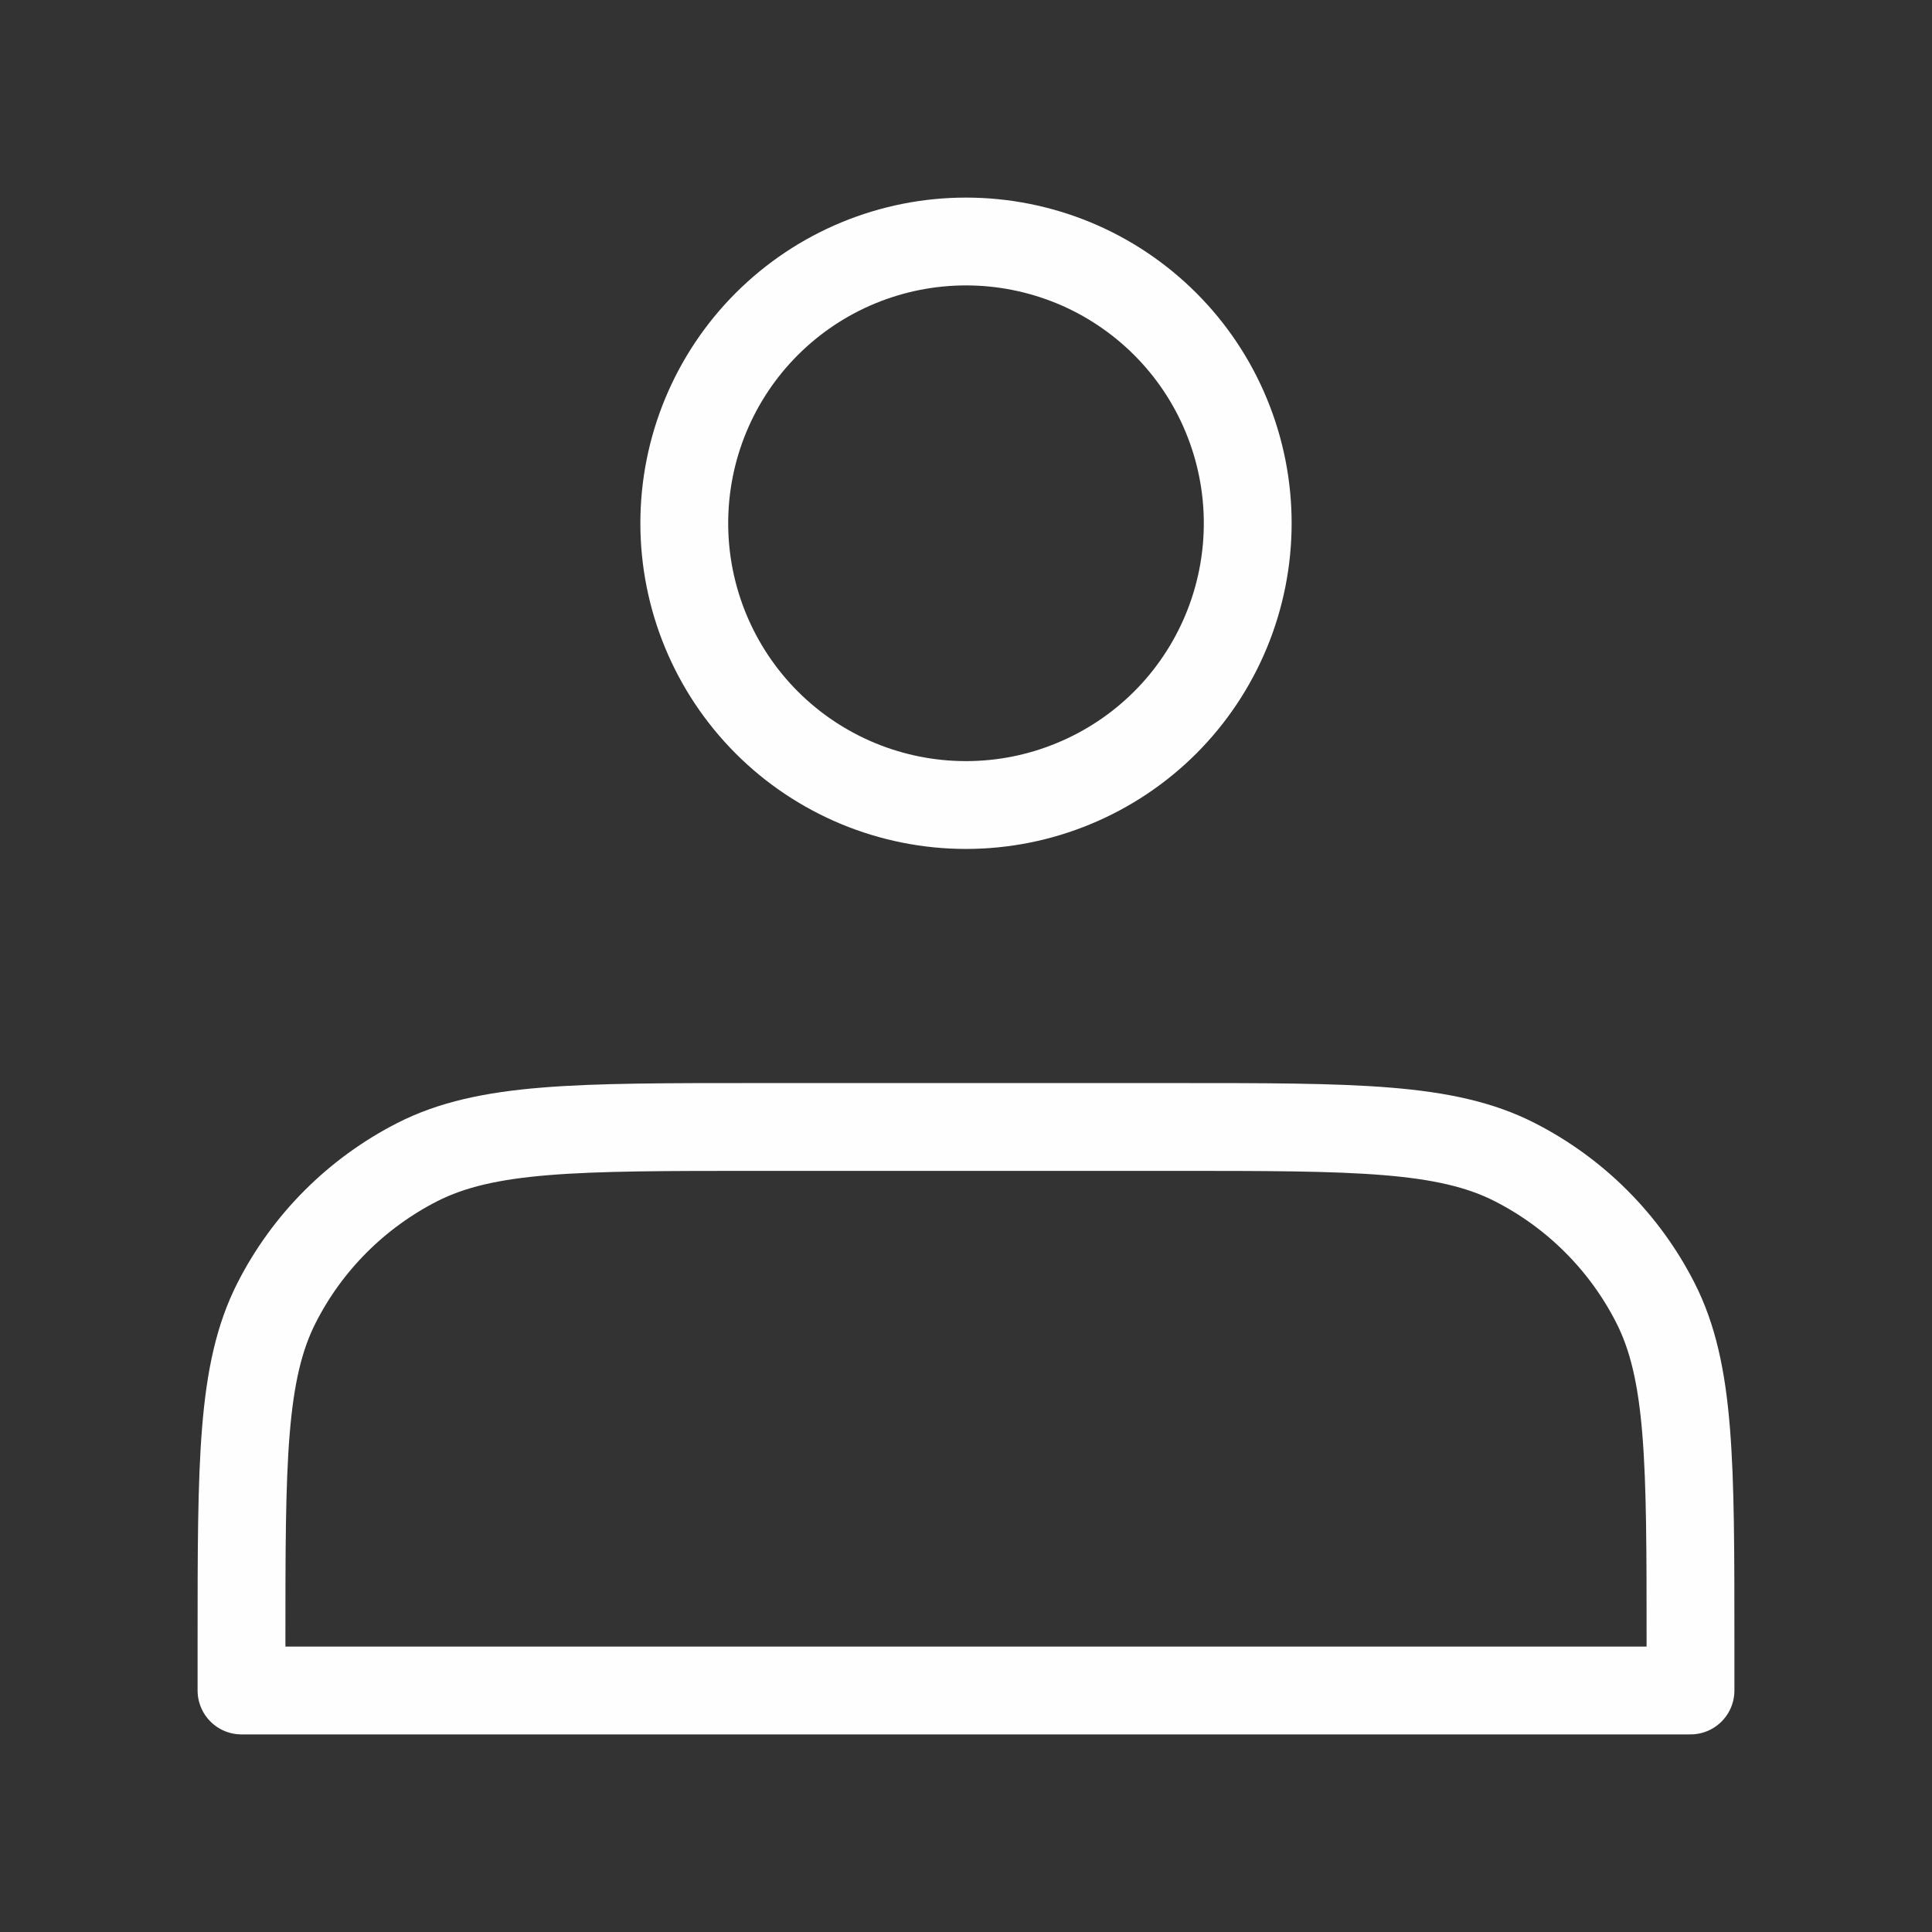 <?xml version="1.0" encoding="UTF-8"?> <svg xmlns="http://www.w3.org/2000/svg" width="22" height="22" viewBox="0 0 22 22" fill="none"><rect x="0" y="0" width="22" height="22" fill="#333333" stroke="none"/><path d="M11 9.167C11.421 9.167 11.838 9.084 12.228 8.922C12.617 8.761 12.971 8.525 13.269 8.227C13.567 7.929 13.803 7.575 13.964 7.186C14.125 6.797 14.208 6.38 14.208 5.958C14.208 5.537 14.125 5.12 13.964 4.731C13.803 4.341 13.567 3.988 13.269 3.69C12.971 3.392 12.617 3.155 12.228 2.994C11.838 2.833 11.421 2.75 11 2.75C10.149 2.75 9.333 3.088 8.731 3.69C8.13 4.291 7.792 5.107 7.792 5.958C7.792 6.809 8.13 7.625 8.731 8.227C9.333 8.829 10.149 9.167 11 9.167ZM2.75 18.7V19.25H19.25V18.7C19.25 16.647 19.25 15.62 18.85 14.835C18.499 14.145 17.938 13.585 17.248 13.233C16.463 12.833 15.437 12.833 13.383 12.833H8.617C6.563 12.833 5.537 12.833 4.752 13.233C4.062 13.585 3.501 14.145 3.15 14.835C2.75 15.62 2.75 16.647 2.75 18.7Z" stroke="#FEFEFE" stroke-linecap="round" stroke-linejoin="round"></path></svg> 